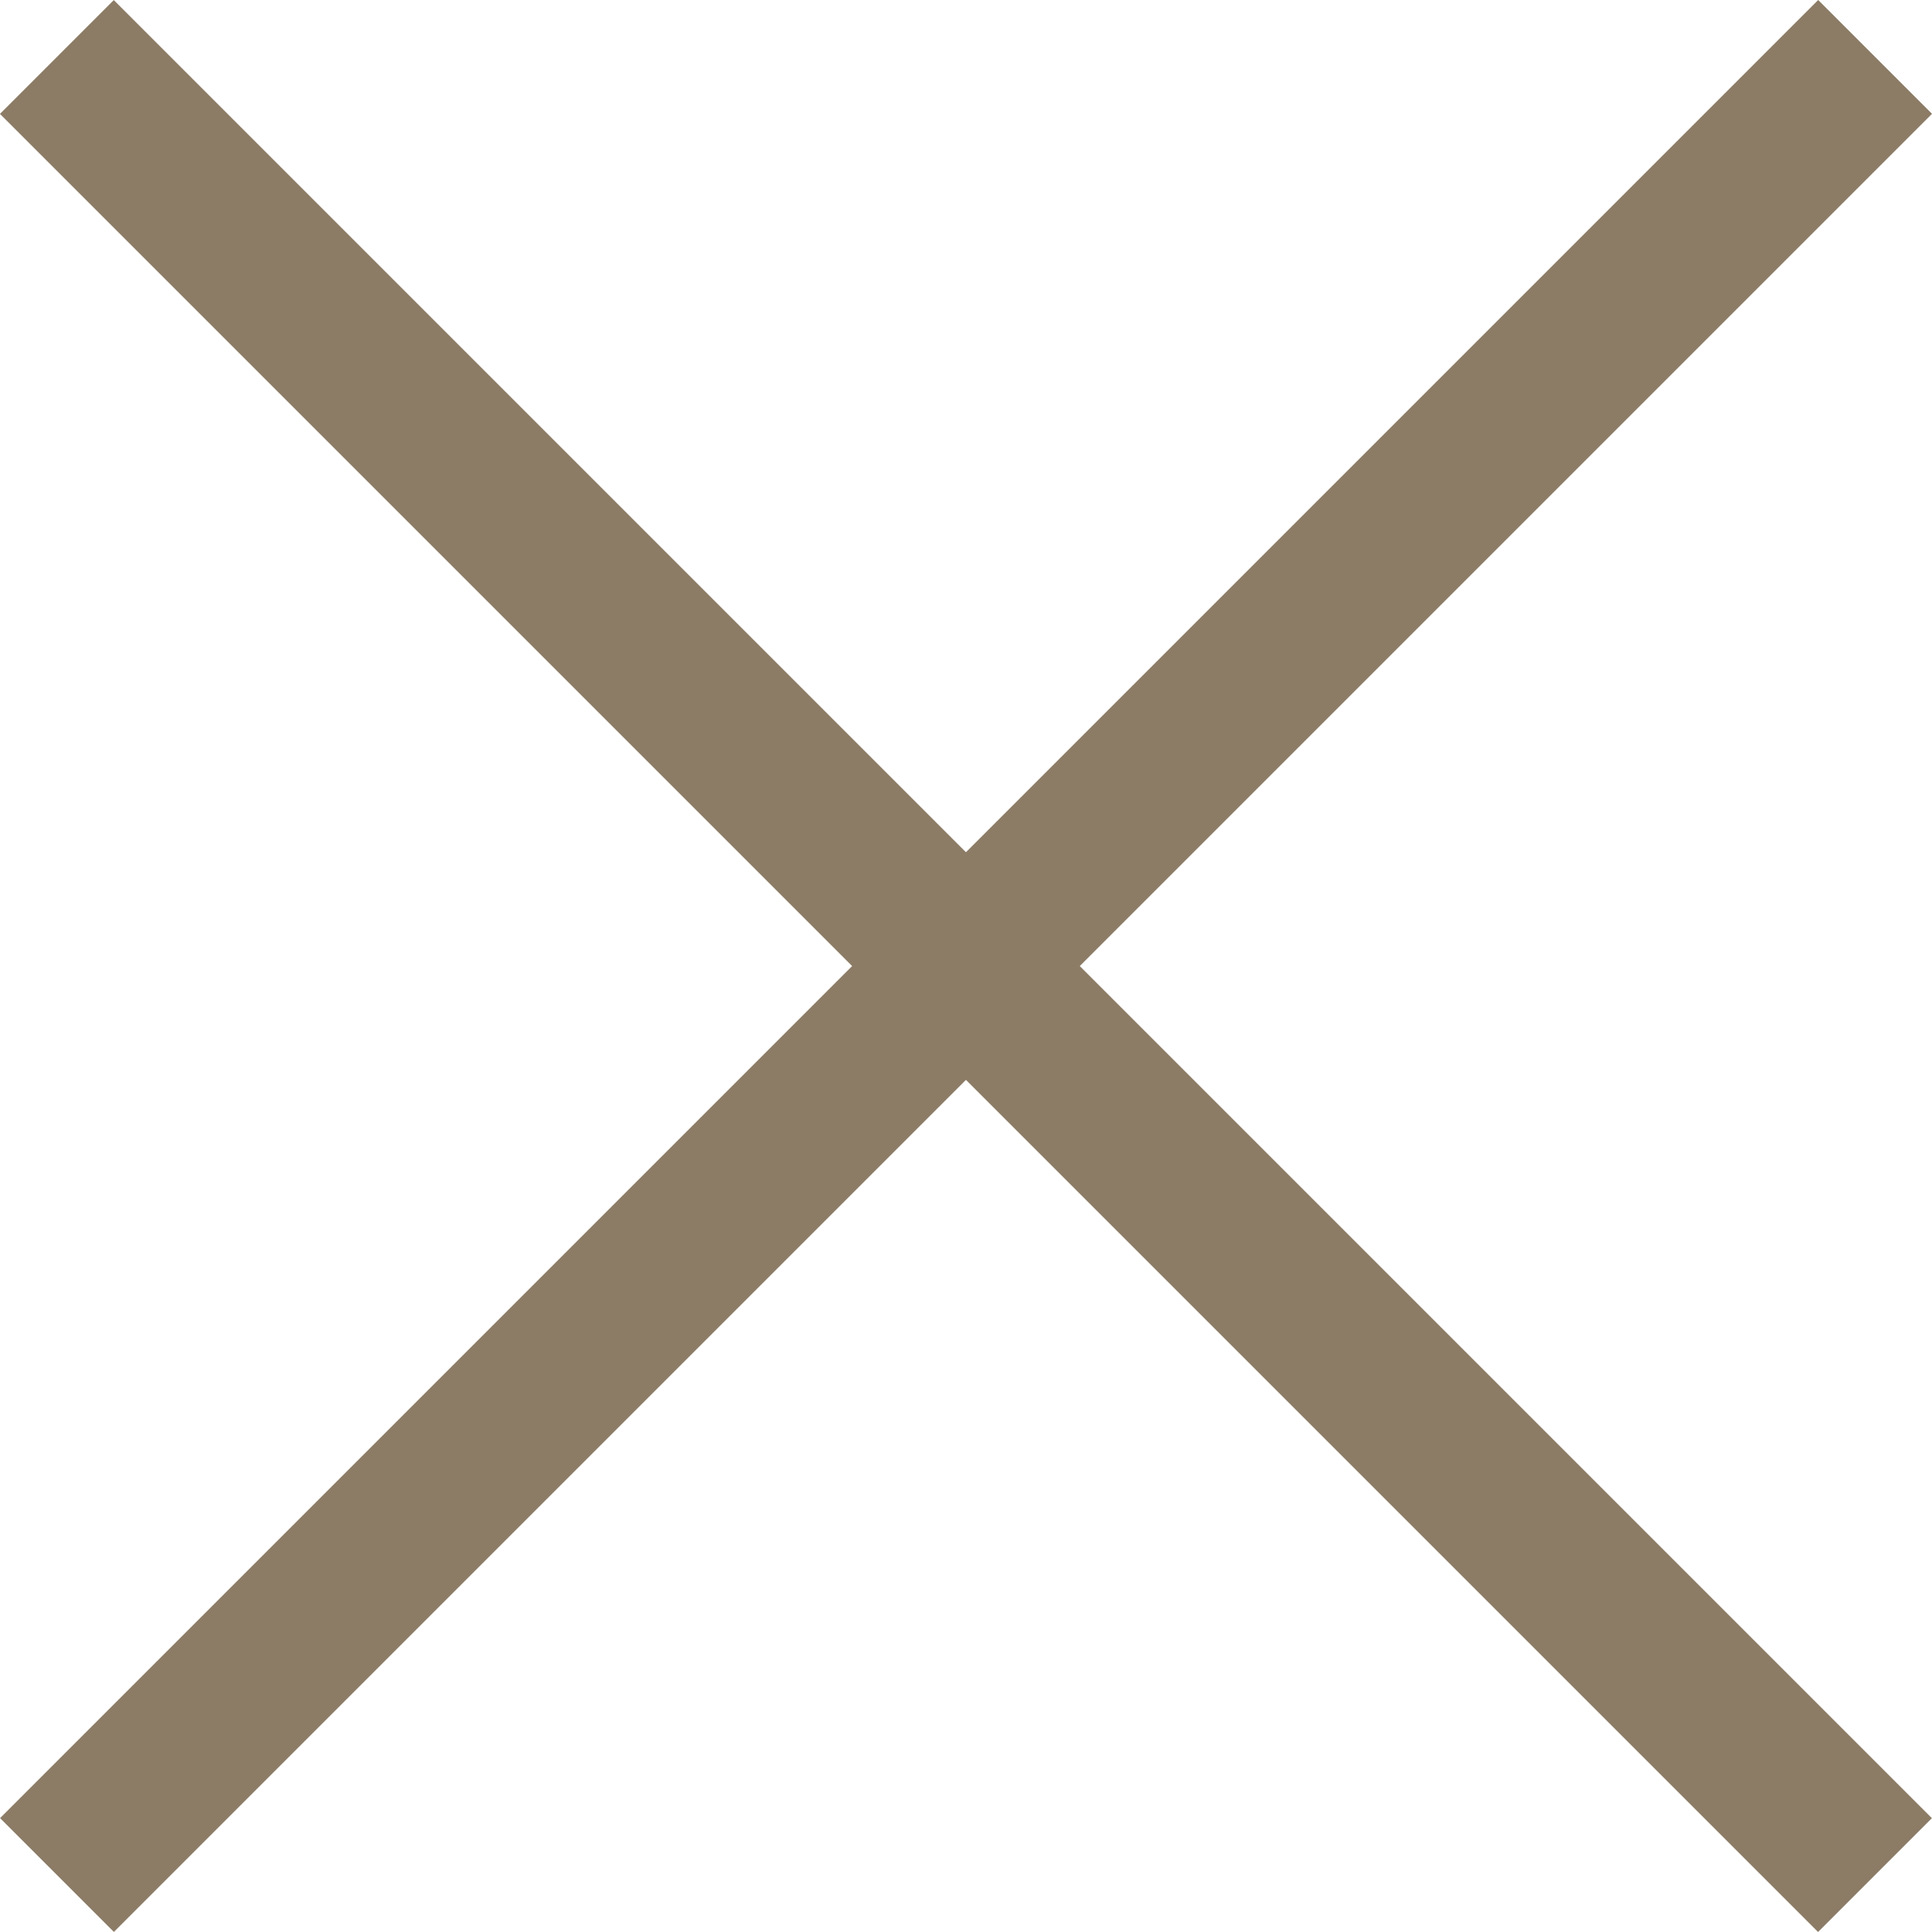 <svg xmlns="http://www.w3.org/2000/svg" width="18.005" height="18.005" viewBox="0 0 18.005 18.005">
  <g id="Groupe_485" data-name="Groupe 485" transform="translate(-279.031 -170.434)">
    <path id="Tracé_227" data-name="Tracé 227" d="M0,0H23.962" transform="translate(279.561 170.965) rotate(45)" fill="none" stroke="#8c7c66" stroke-linejoin="round" stroke-width="1.5"/>
    <path id="Tracé_228" data-name="Tracé 228" d="M0,0H23.962" transform="translate(279.562 187.908) rotate(-45)" fill="none" stroke="#8c7c66" stroke-linejoin="round" stroke-width="1.5"/>
  </g>
</svg>
